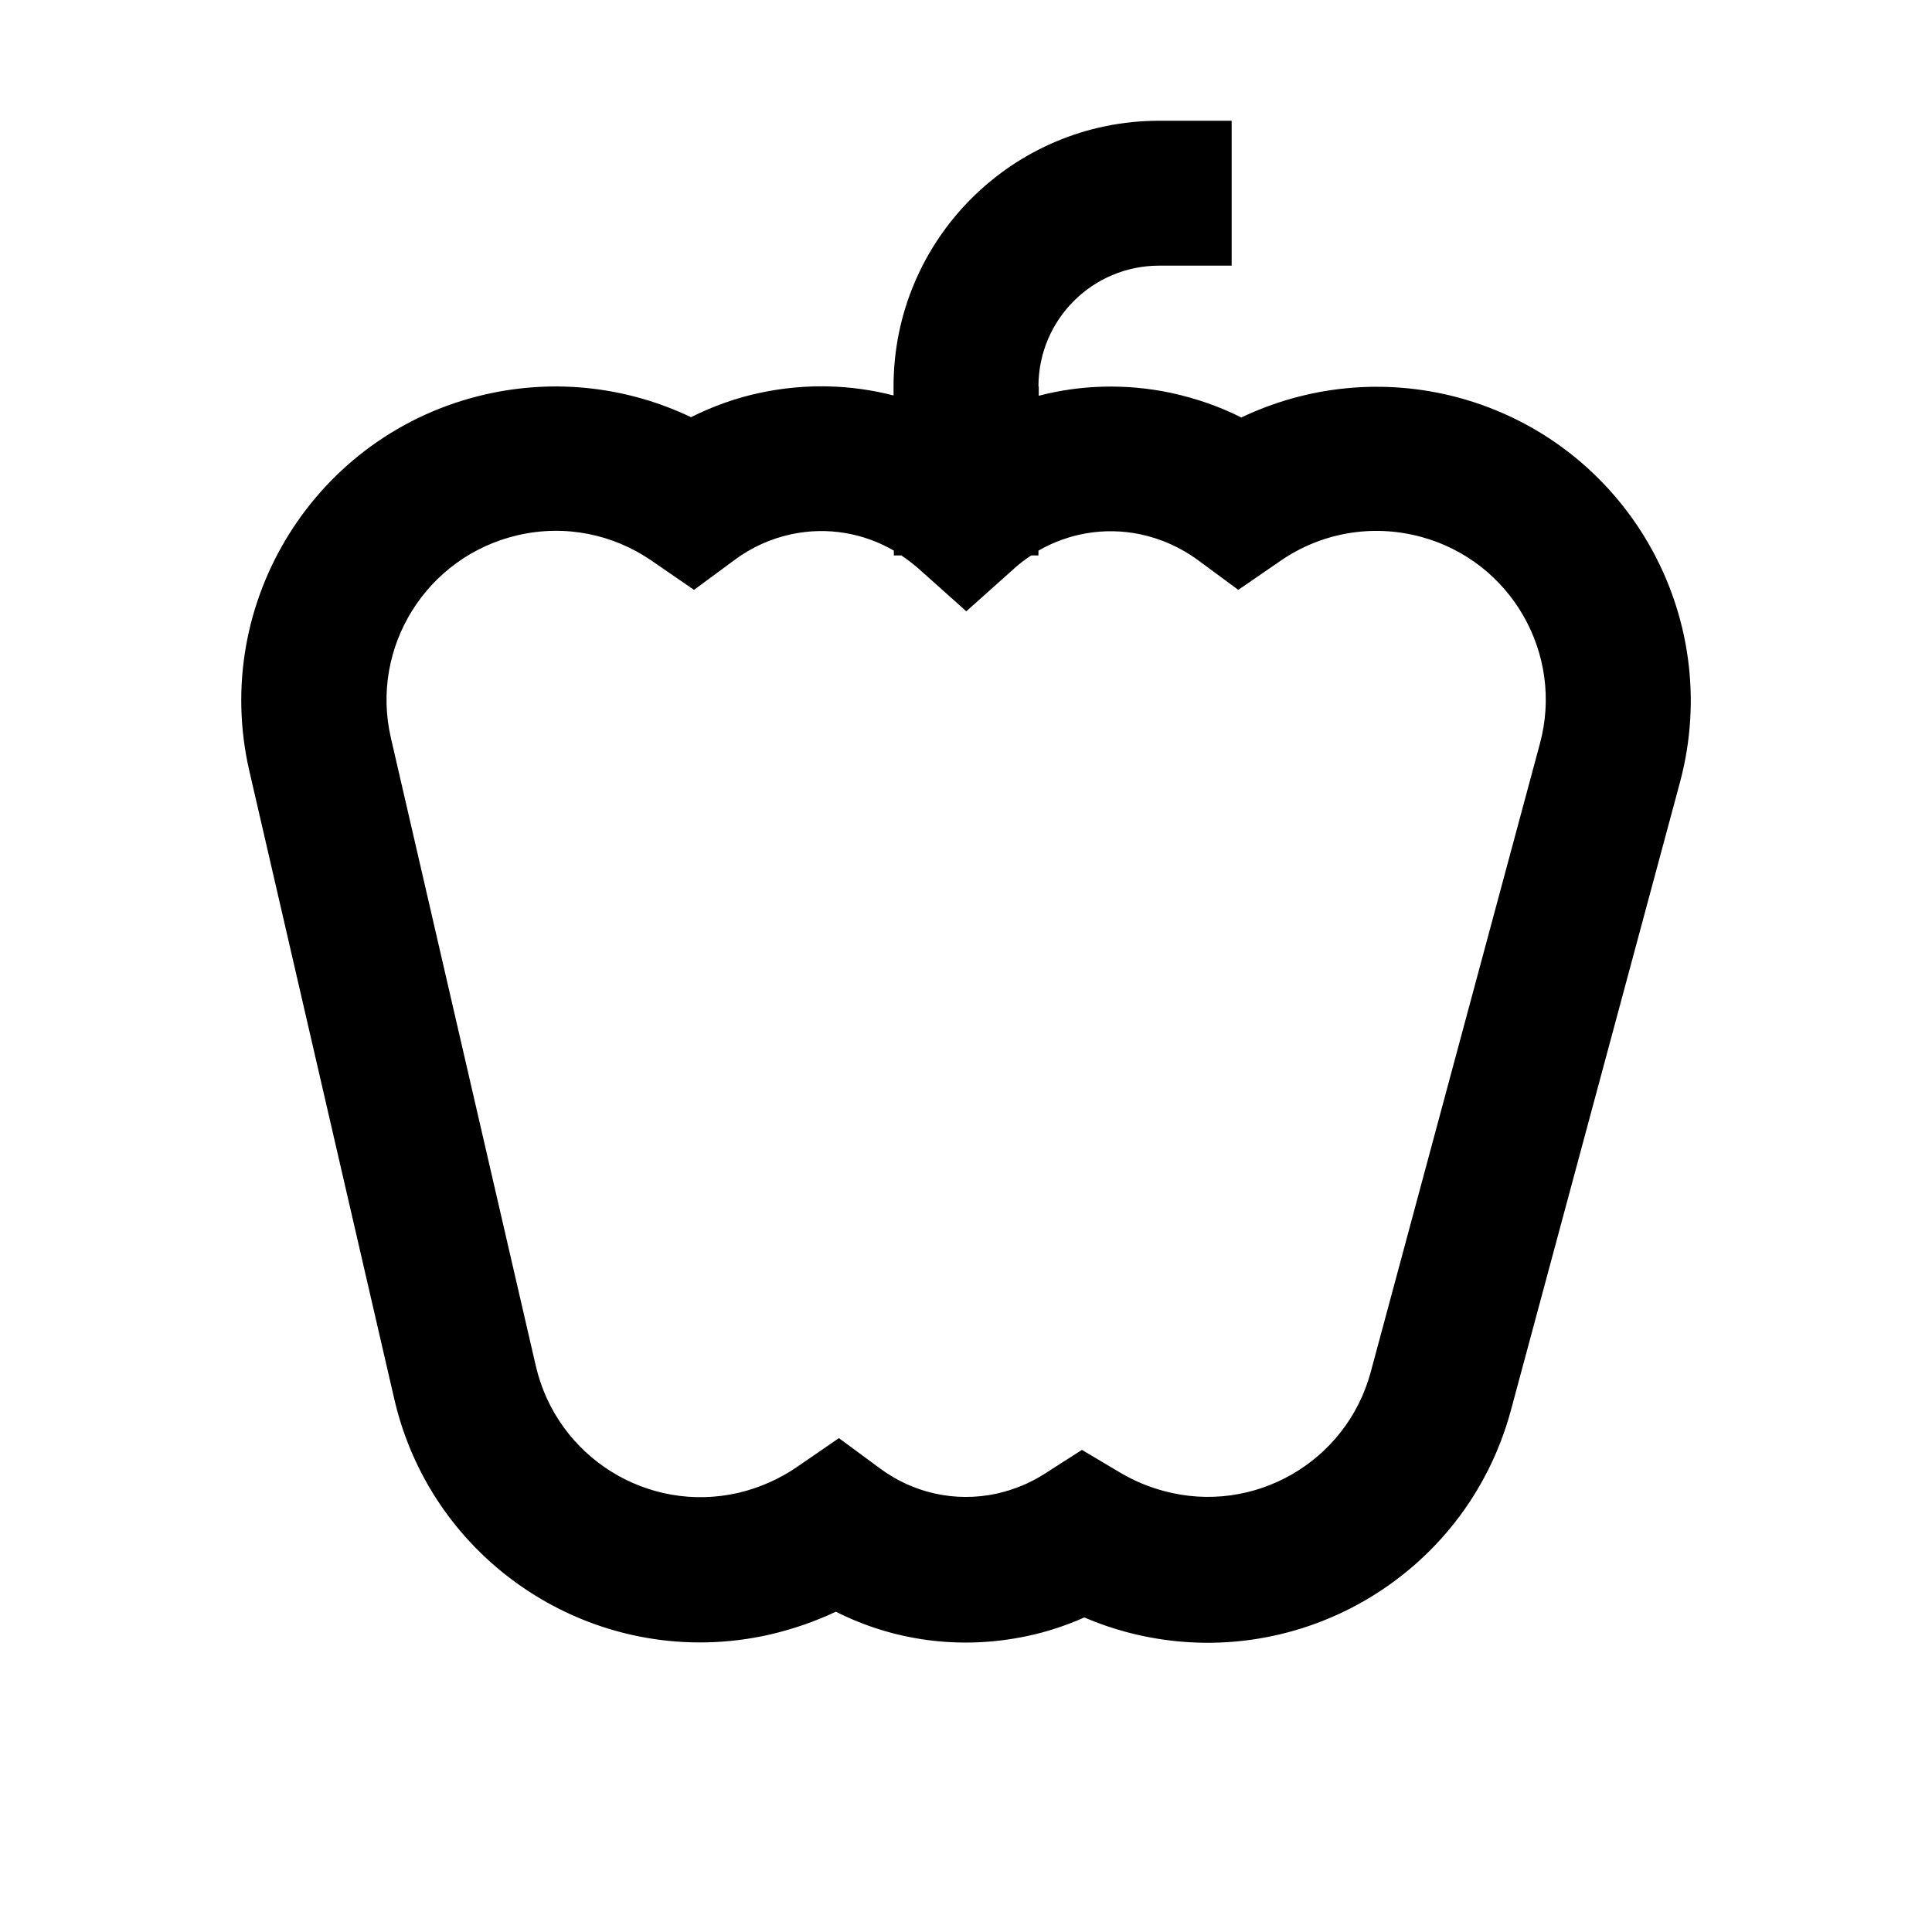 <svg xmlns="http://www.w3.org/2000/svg" viewBox="0 0 640 640"><!--! Font Awesome Pro 7.1.0 by @fontawesome - https://fontawesome.com License - https://fontawesome.com/license (Commercial License) Copyright 2025 Fonticons, Inc. --><path fill="currentColor" d="M344 128C344 105.9 361.9 88 384 88L408 88L408 40L384 40C335.4 40 296 79.4 296 128L296 131C282 127.4 267 126.9 251.9 130.1C243.8 131.8 236.1 134.6 228.9 138.2C208.4 128.4 184.5 125.2 160.6 130.7C104.6 143.6 69.7 199.5 82.6 255.4L130.6 463.4C143.5 519.4 199.4 554.3 255.3 541.4C262.9 539.6 270.1 537.1 276.9 533.9C295.7 543.4 317.8 546.7 340.1 542C346.8 540.6 353.1 538.5 359.2 535.8C363.6 537.7 368.2 539.3 373 540.6C428.5 555.5 485.5 522.7 500.5 467.2L556.5 259.2C571.4 203.7 538.6 146.7 483.1 131.7C458.1 125 432.8 128 411.2 138.3C403.9 134.6 396 131.9 387.7 130.1C372.8 127 357.9 127.5 344.1 131.1L344.1 128.1zM341.5 184L344 184L344 182.4C353.9 176.7 365.8 174.5 377.8 177C384.8 178.5 391.1 181.4 396.5 185.3L410.2 195.4L424.3 185.7C437.4 176.7 454.1 173.4 470.6 177.8C500.5 185.8 518.2 216.6 510.1 246.4L454.1 454.4C446.1 484.3 415.3 502 385.5 493.9C380.3 492.5 375.6 490.5 371.2 487.9L358.4 480.3L345.9 488.3C341.2 491.3 335.9 493.5 330.1 494.8C316.1 497.8 302.3 494.4 291.6 486.5L277.9 476.4L263.8 486.1C258.2 489.9 251.8 492.8 244.7 494.5C214.6 501.5 184.5 482.7 177.5 452.5L129.5 244.5C122.5 214.4 141.3 184.3 171.5 177.3C187.4 173.6 203.3 177.1 215.8 185.7L229.9 195.4L243.6 185.3C248.9 181.4 255.1 178.5 262 177C274.1 174.4 286.1 176.6 296.1 182.4L296.1 184L298.6 184C300.5 185.3 302.4 186.7 304.1 188.2L320.1 202.5L336.1 188.2C337.8 186.7 339.7 185.2 341.6 184z"/></svg>